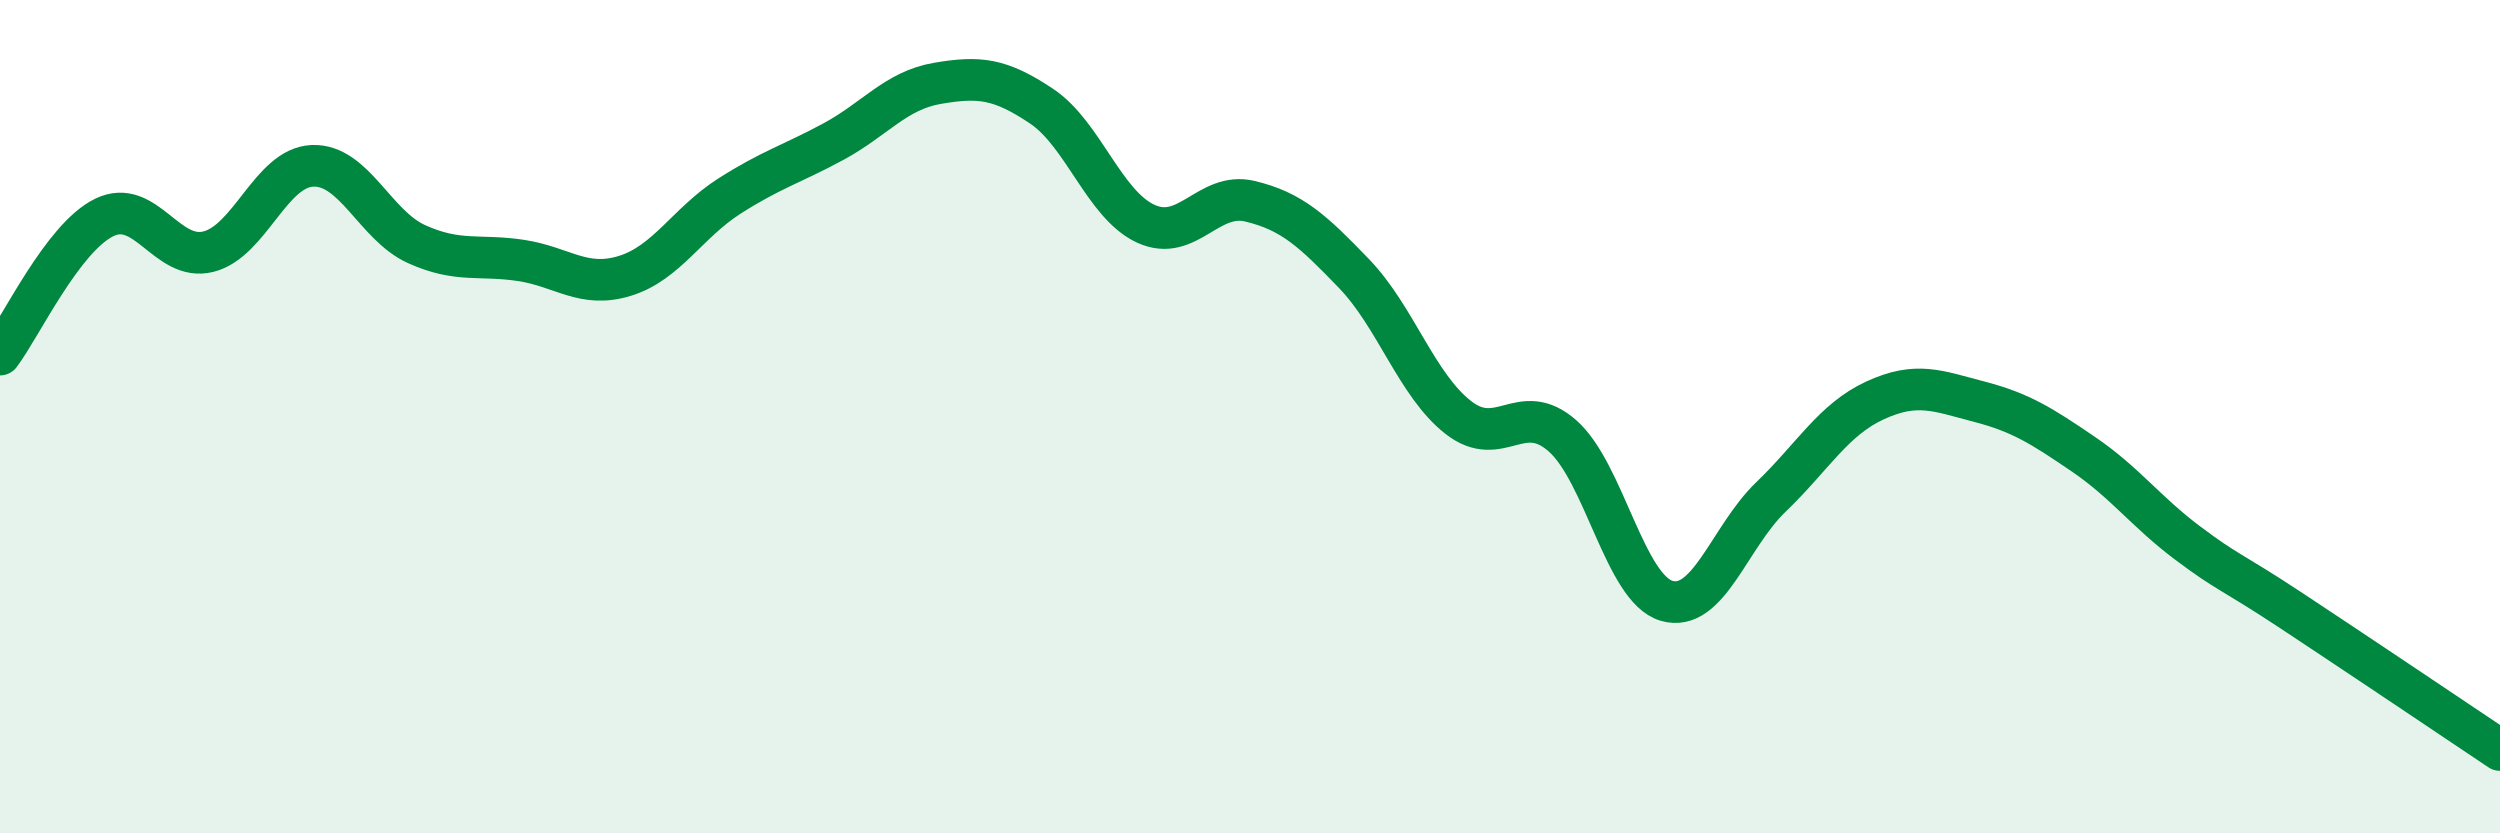 
    <svg width="60" height="20" viewBox="0 0 60 20" xmlns="http://www.w3.org/2000/svg">
      <path
        d="M 0,8.51 C 0.5,7.85 1.5,5.71 2.5,5.22 C 3.5,4.73 4,6.29 5,6.04 C 6,5.79 6.5,4.02 7.5,3.98 C 8.5,3.94 9,5.41 10,5.86 C 11,6.31 11.5,6.1 12.5,6.25 C 13.5,6.4 14,6.93 15,6.62 C 16,6.31 16.5,5.35 17.5,4.71 C 18.5,4.07 19,3.94 20,3.4 C 21,2.86 21.5,2.17 22.5,2 C 23.5,1.83 24,1.88 25,2.55 C 26,3.22 26.5,4.91 27.5,5.37 C 28.5,5.83 29,4.59 30,4.83 C 31,5.07 31.5,5.53 32.5,6.57 C 33.5,7.61 34,9.24 35,10.02 C 36,10.8 36.5,9.58 37.5,10.46 C 38.5,11.34 39,14.13 40,14.42 C 41,14.71 41.5,12.89 42.5,11.93 C 43.5,10.97 44,10.07 45,9.61 C 46,9.15 46.5,9.38 47.5,9.64 C 48.5,9.9 49,10.22 50,10.9 C 51,11.58 51.5,12.28 52.5,13.03 C 53.5,13.78 53.5,13.67 55,14.66 C 56.5,15.65 59,17.33 60,18L60 20L0 20Z"
        fill="#008740"
        opacity="0.1"
        stroke-linecap="round"
        stroke-linejoin="round"
      />
      <path
        d="M 0,8.51 C 0.5,7.85 1.5,5.71 2.5,5.22 C 3.5,4.73 4,6.29 5,6.04 C 6,5.79 6.5,4.02 7.5,3.98 C 8.5,3.94 9,5.41 10,5.86 C 11,6.31 11.5,6.1 12.5,6.25 C 13.5,6.4 14,6.93 15,6.62 C 16,6.31 16.5,5.35 17.5,4.71 C 18.5,4.07 19,3.94 20,3.4 C 21,2.86 21.5,2.17 22.5,2 C 23.5,1.83 24,1.88 25,2.55 C 26,3.22 26.5,4.91 27.5,5.37 C 28.5,5.83 29,4.59 30,4.83 C 31,5.07 31.5,5.53 32.5,6.57 C 33.5,7.61 34,9.24 35,10.02 C 36,10.8 36.5,9.58 37.5,10.46 C 38.5,11.34 39,14.13 40,14.42 C 41,14.71 41.5,12.89 42.5,11.93 C 43.5,10.97 44,10.07 45,9.61 C 46,9.15 46.5,9.38 47.5,9.64 C 48.5,9.9 49,10.22 50,10.9 C 51,11.58 51.5,12.28 52.5,13.03 C 53.5,13.78 53.5,13.67 55,14.66 C 56.5,15.65 59,17.33 60,18"
        stroke="#008740"
        stroke-width="1"
        fill="none"
        stroke-linecap="round"
        stroke-linejoin="round"
      />
    </svg>
  